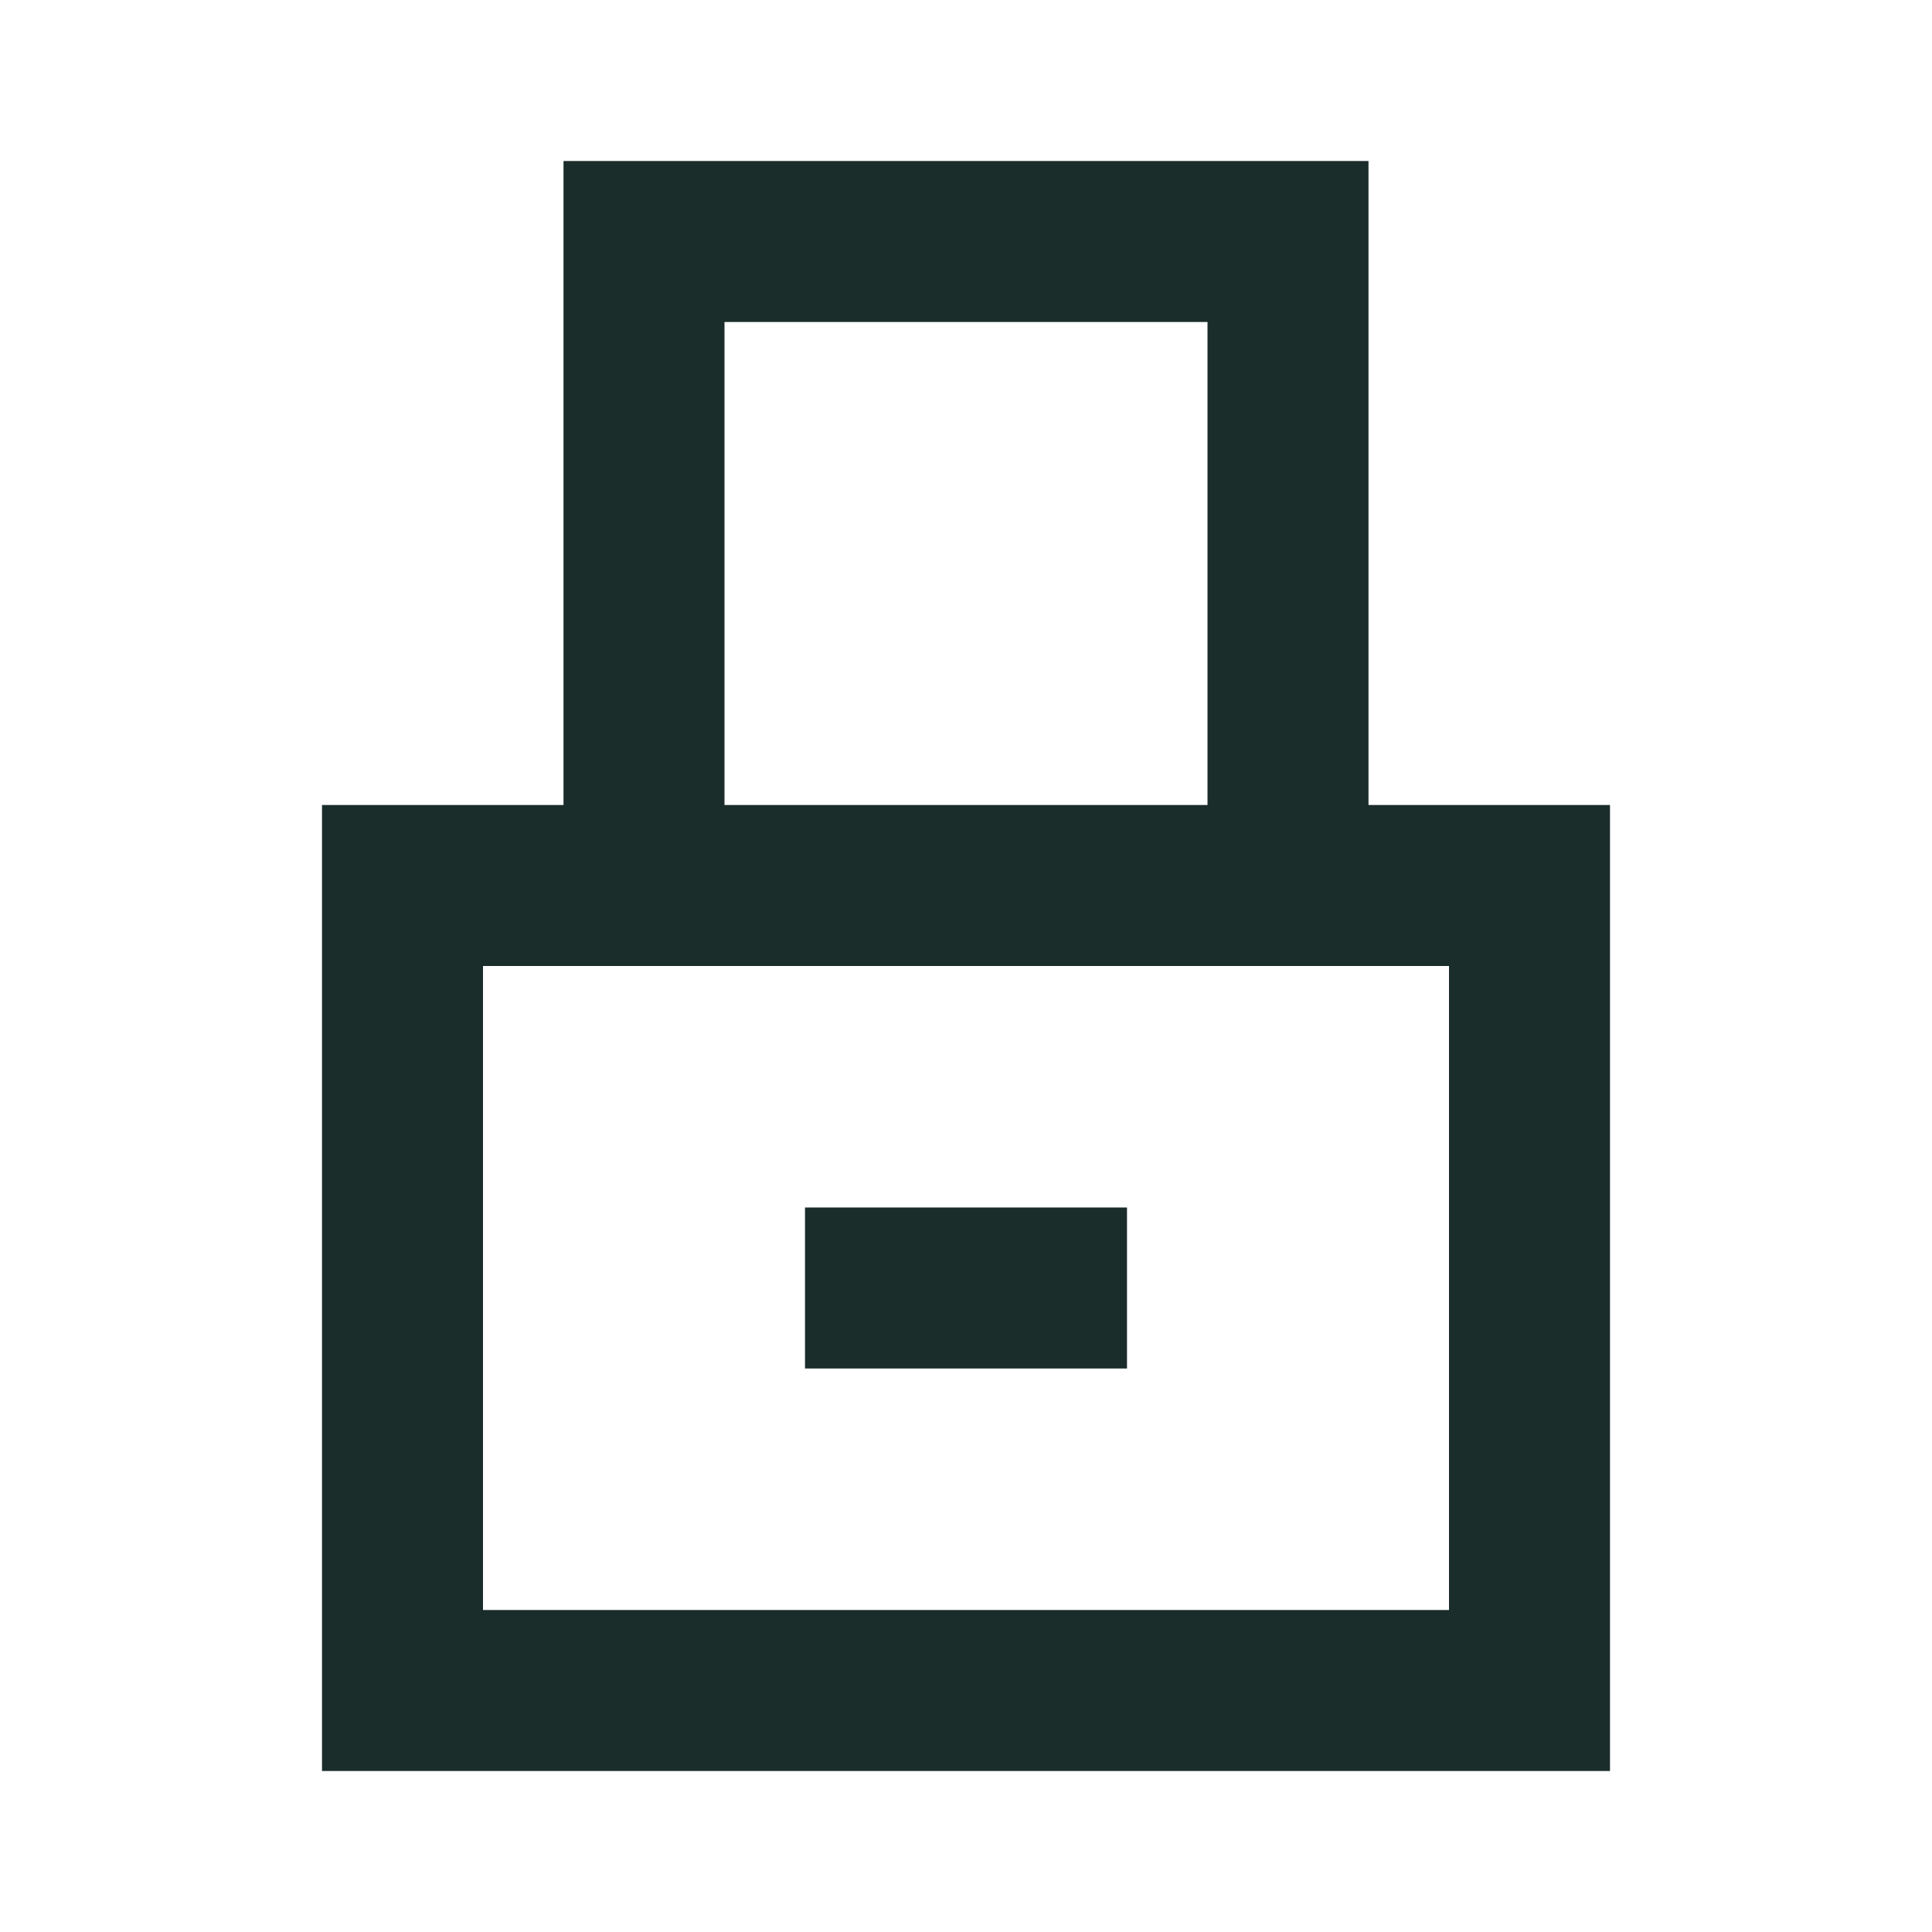 <svg width="24" height="24" viewBox="0 0 24 24" fill="none" xmlns="http://www.w3.org/2000/svg">
<path d="M10 15H14V17H10V15Z" fill="#1B2D2A"/>
<path fill-rule="evenodd" clip-rule="evenodd" d="M17 2H7V10H4V22H20V10H17V2ZM15 10V4H9V10H15ZM6 12V20H18V12H6Z" fill="#1B2D2A"/>
</svg>
